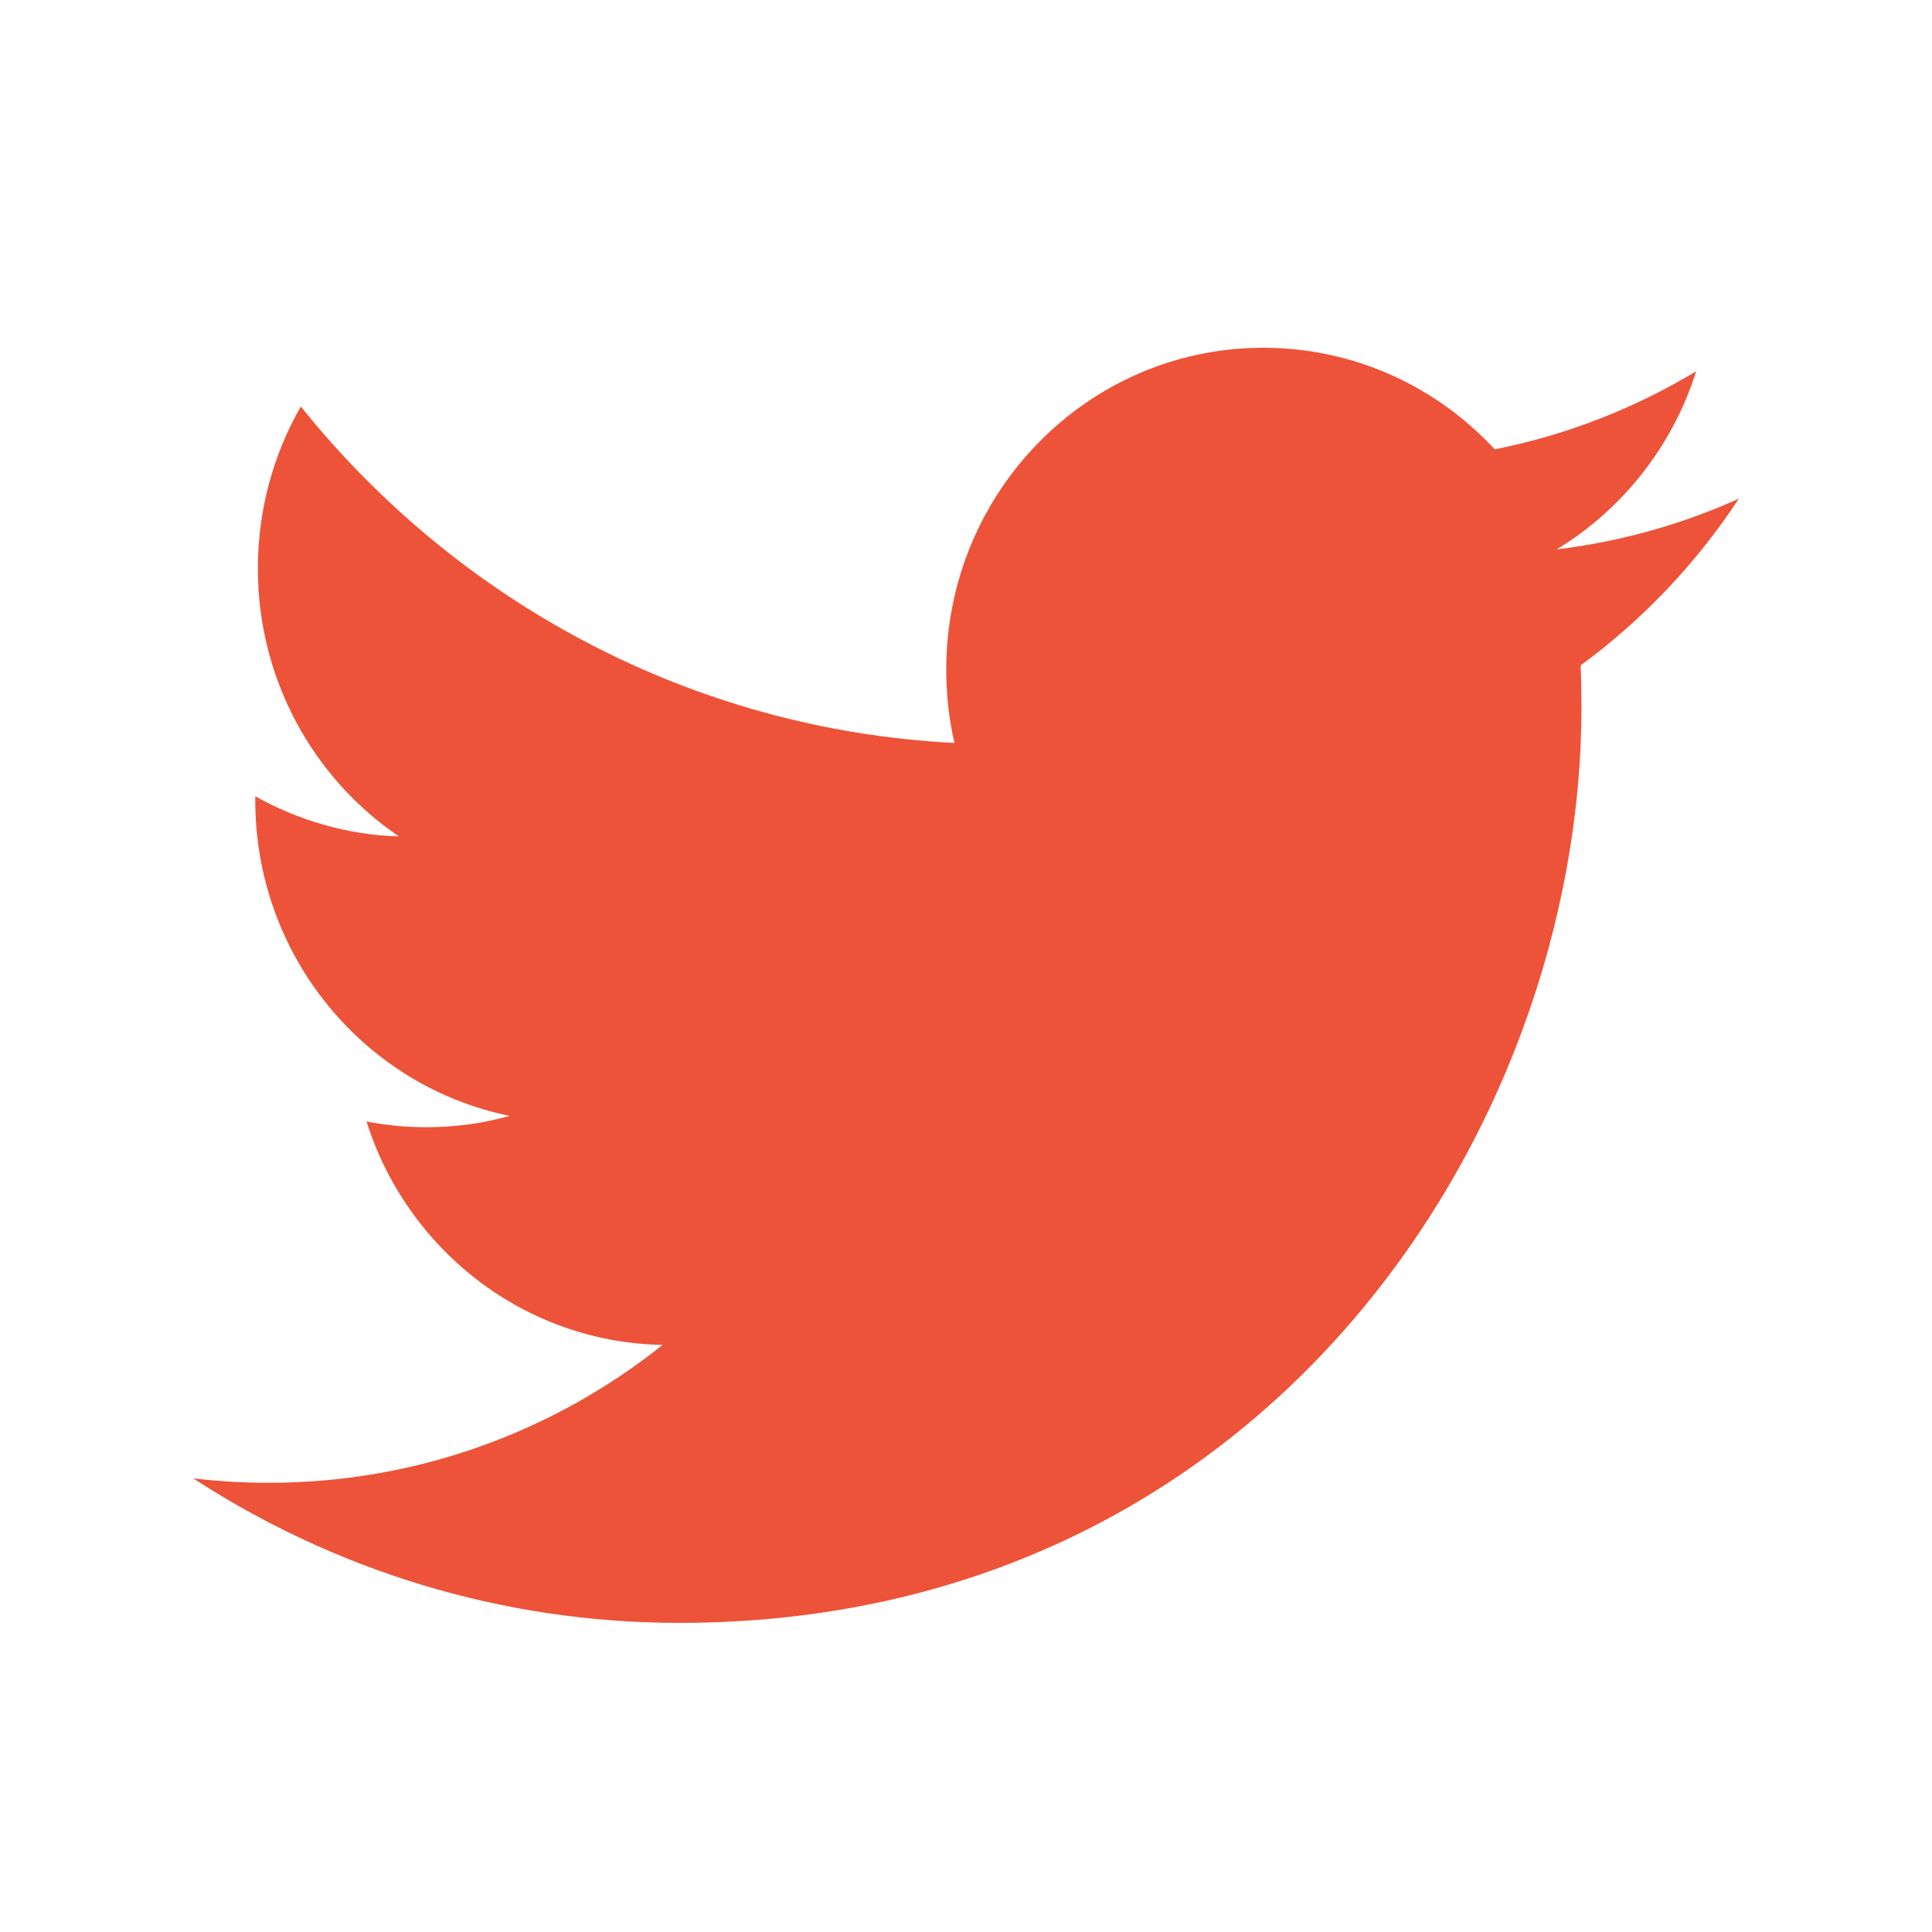 <svg width="40" height="40" viewBox="0 0 40 40" fill="none" xmlns="http://www.w3.org/2000/svg">
<path fill-rule="evenodd" clip-rule="evenodd" d="M35.117 7.688C33.847 8.451 32.444 9.006 30.946 9.303C29.751 8.009 28.044 7.2 26.154 7.2C22.531 7.2 19.591 10.184 19.591 13.864C19.591 14.387 19.648 14.894 19.761 15.382C14.304 15.104 9.468 12.453 6.228 8.417C5.662 9.404 5.339 10.55 5.339 11.771C5.339 14.082 6.498 16.122 8.26 17.318C7.185 17.285 6.171 16.982 5.285 16.486V16.568C5.285 19.798 7.548 22.493 10.553 23.103C10.003 23.259 9.422 23.338 8.823 23.338C8.401 23.338 7.988 23.297 7.588 23.219C8.423 25.866 10.846 27.794 13.72 27.845C11.474 29.634 8.641 30.7 5.566 30.7C5.037 30.7 4.513 30.669 4 30.608C6.906 32.496 10.358 33.6 14.064 33.6C26.141 33.6 32.743 23.446 32.743 14.638C32.743 14.349 32.737 14.059 32.726 13.775C34.009 12.835 35.123 11.662 36 10.325C34.824 10.855 33.558 11.214 32.23 11.374C33.586 10.55 34.627 9.244 35.117 7.688Z" fill="#ED5338"/>
</svg>
